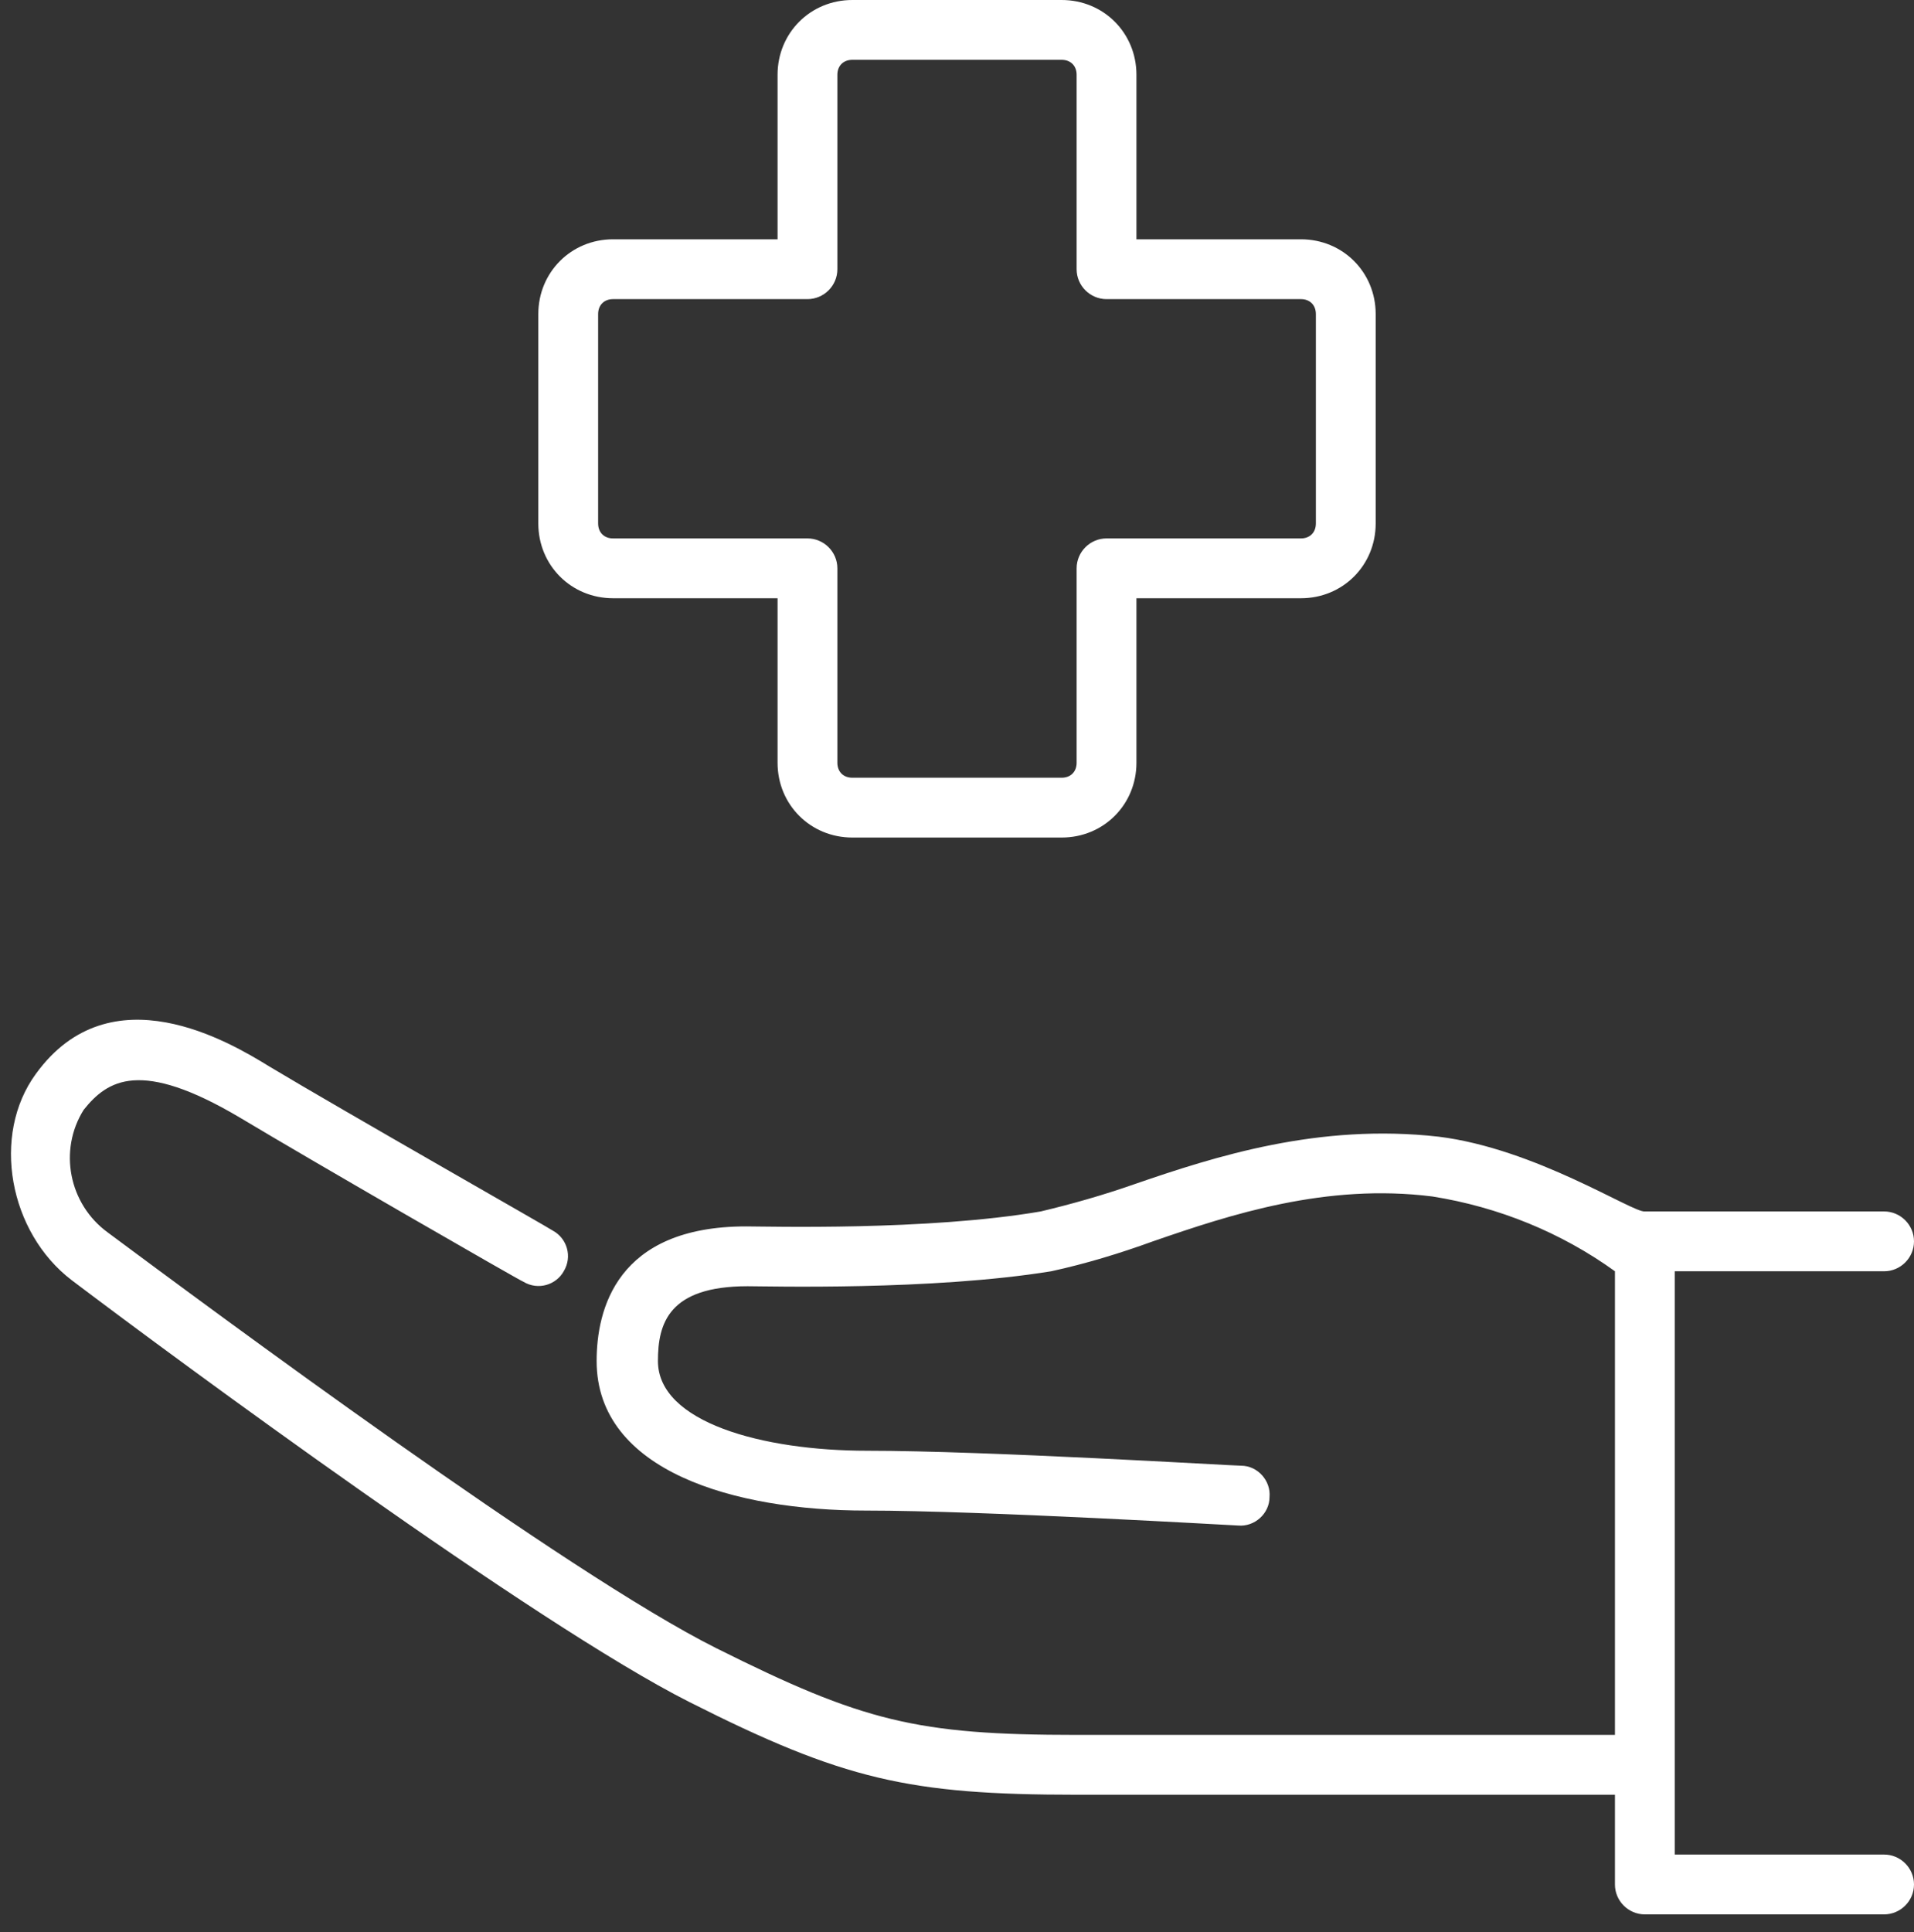 <?xml version="1.0" encoding="utf-8"?>
<!-- Generator: Adobe Illustrator 24.3.0, SVG Export Plug-In . SVG Version: 6.00 Build 0)  -->
<svg version="1.1" id="Capa_1" xmlns="http://www.w3.org/2000/svg" xmlns:xlink="http://www.w3.org/1999/xlink" x="0px" y="0px"
	 viewBox="0 0 128 129.2" style="enable-background:new 0 0 128 129.2;" xml:space="preserve">
<rect x="0" y="0" width="128" height="129.2" fill="#333333" stroke="none"/>
<style type="text/css">
	.st0{fill:#FFFFFF;}
</style>
<path class="st0" d="M41,40h11v11c0,2.8,2.2,5,5,5h14c2.8,0,5-2.2,5-5V40h11c2.8,0,5-2.2,5-5V21c0-2.8-2.2-5-5-5H76V5
	c0-2.8-2.2-5-5-5H57c-2.8,0-5,2.2-5,5v11H41c-2.8,0-5,2.2-5,5v14C36,37.8,38.2,40,41,40z M40,21c0-0.6,0.4-1,1-1h13c1.1,0,2-0.9,2-2
	V5c0-0.6,0.4-1,1-1h14c0.6,0,1,0.4,1,1v13c0,1.1,0.9,2,2,2h13c0.6,0,1,0.4,1,1v14c0,0.6-0.4,1-1,1H74c-1.1,0-2,0.9-2,2v13
	c0,0.6-0.4,1-1,1H57c-0.6,0-1-0.4-1-1V38c0-1.1-0.9-2-2-2H41c-0.6,0-1-0.4-1-1V21z"/>
<path class="st0" d="M126,124h-14V85h14c1.1,0,2-0.9,2-2s-0.9-2-2-2h-16c-0.8,0.1-7.3-4.2-13.8-5c-8-0.9-14.9,1.3-20.4,3.2
	c-2,0.7-4.1,1.3-6.2,1.8c-7.6,1.3-18.3,1-19.7,1c-8.7,0-10,5.6-10,9c0,7.4,9.3,10,18,10c7.8,0,24.7,1,24.9,1
	c1.1,0.1,2.1-0.8,2.1-1.9c0.1-1.1-0.8-2.1-1.9-2.1C82.4,98,66,97,58,97c-7,0-14-1.9-14-6c0-2.5,0.7-5,6-5c1.3,0,12.3,0.3,20.3-1
	c2.3-0.5,4.6-1.2,6.8-2c5.2-1.8,11.6-3.9,18.7-3c4.4,0.7,8.6,2.4,12.2,5v31H72c-10.7,0-14.3-0.9-24.1-5.8c-10-5-33.7-22.6-40.7-27.8
	c-2.6-1.9-3.3-5.5-1.6-8.2c1.6-2,3.8-3.4,10.4,0.5c5,3,18.9,11,19,11c1,0.6,2.2,0.2,2.7-0.7c0.6-1,0.2-2.2-0.7-2.7
	c-0.1-0.1-14-8-19-11c-2.6-1.6-10.6-6.4-15.6,0.5c-3,4.1-1.8,10.6,2.4,13.8c7,5.3,31,23,41.3,28.2S60.8,120,72,120h36v6
	c0,1.1,0.9,2,2,2h16c1.1,0,2-0.9,2-2S127.1,124,126,124z"/>
</svg>
